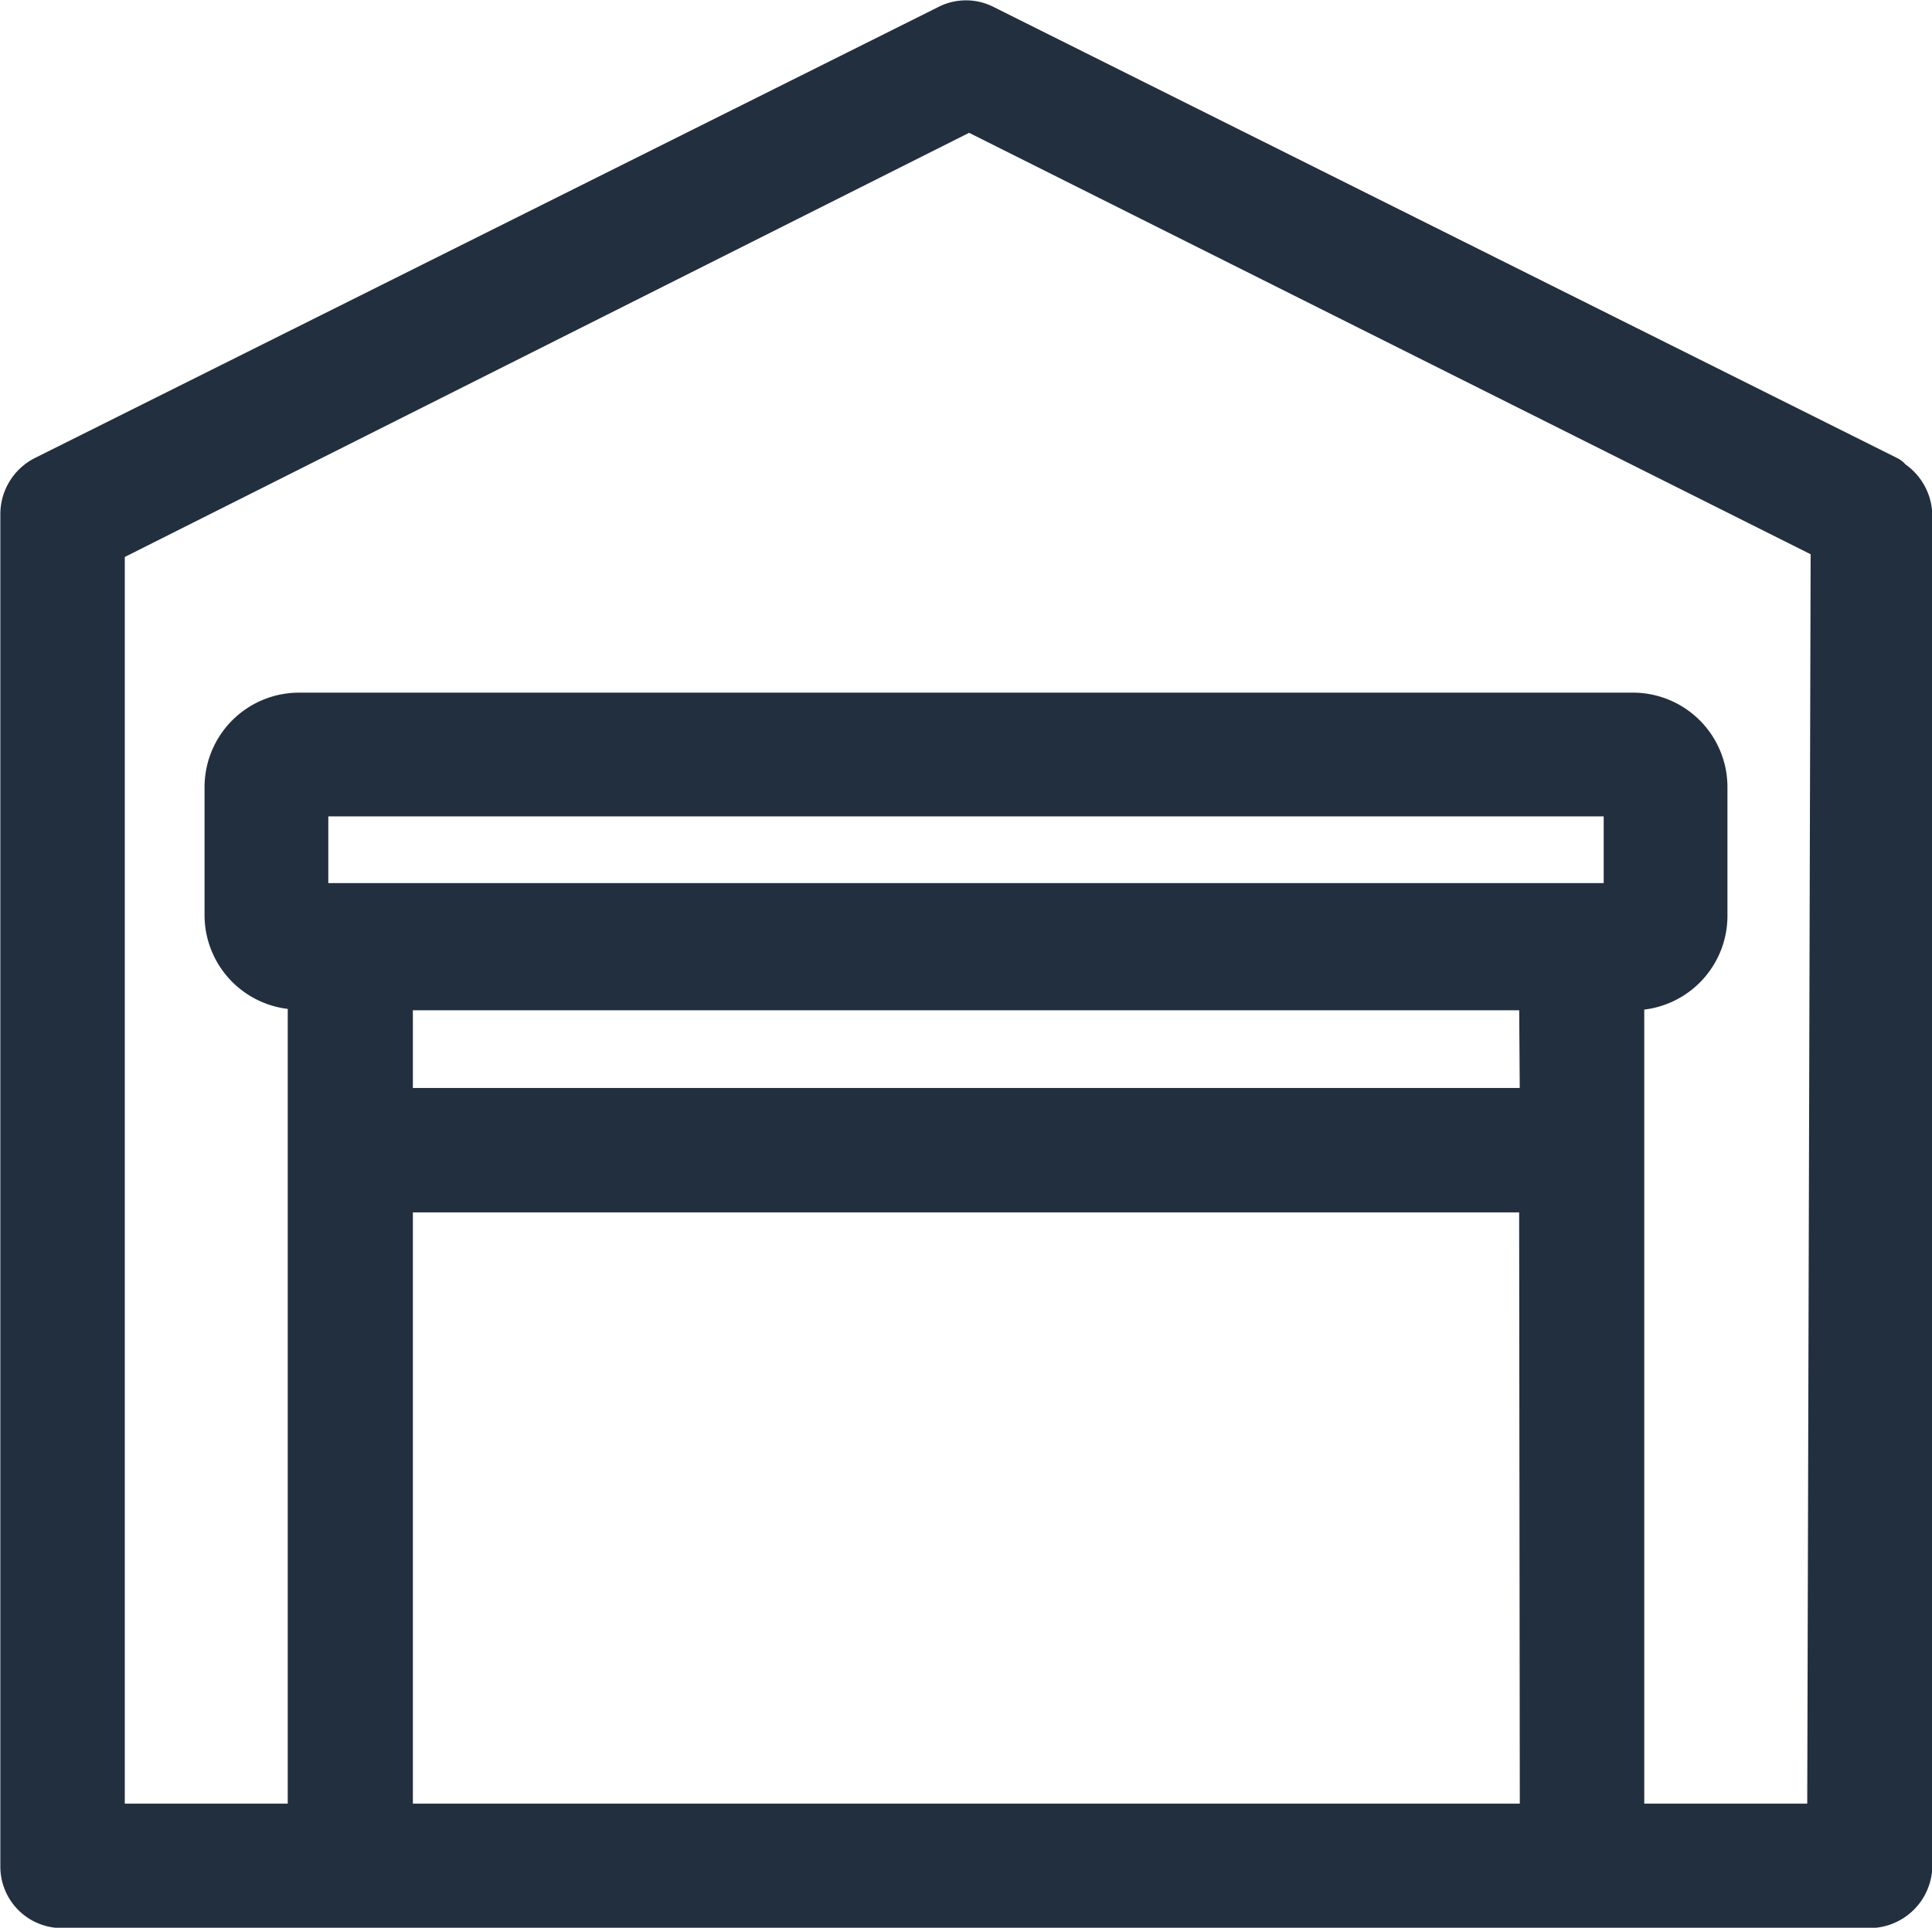<svg id="Calque_1" data-name="Calque 1" xmlns="http://www.w3.org/2000/svg" viewBox="0 0 28.1 28.04"><defs><style>.cls-1{fill:#222f3e;stroke:#222f3e;stroke-linejoin:round;stroke-width:0.75px;}</style></defs><path id="Tracé_3635" data-name="Tracé 3635" class="cls-1" d="M27.43,7,14.29.44a.51.51,0,0,0-.48,0L.67,7a.54.54,0,0,0-.29.48V27.14a.52.52,0,0,0,.53.53H27.19a.54.54,0,0,0,.54-.53h0V7.5a.55.55,0,0,0-.3-.48ZM22.48,26.39a.22.22,0,0,1-.22.22H5.84a.21.21,0,0,1-.21-.22h0V17.47a.21.21,0,0,1,.21-.21H22.26a.21.21,0,0,1,.21.21h0Zm0-10.41a.22.22,0,0,1-.22.22H5.84A.21.21,0,0,1,5.63,16h0V14.54a.21.21,0,0,1,.21-.22H22.26a.21.21,0,0,1,.21.22h0ZM4.61,13.26A.21.21,0,0,1,4.4,13V11.72a.21.21,0,0,1,.21-.22H23.49a.21.21,0,0,1,.21.22h0V13a.21.21,0,0,1-.21.22H4.61ZM26.66,26.39a.22.22,0,0,1-.22.22H23.75a.22.22,0,0,1-.21-.22h0V14.54a.22.22,0,0,1,.21-.22h0a1,1,0,0,0,1-1V11.45a1,1,0,0,0-1-1H4.35a1,1,0,0,0-1,1h0v1.86a1,1,0,0,0,1,1h0a.21.21,0,0,1,.21.21V26.39a.21.21,0,0,1-.21.22H1.66a.22.22,0,0,1-.22-.22h0V8a.22.22,0,0,1,.12-.19L14,1.56a.21.21,0,0,1,.19,0l12.4,6.21a.22.22,0,0,1,.12.19Z" transform="translate(0 0)"/></svg>